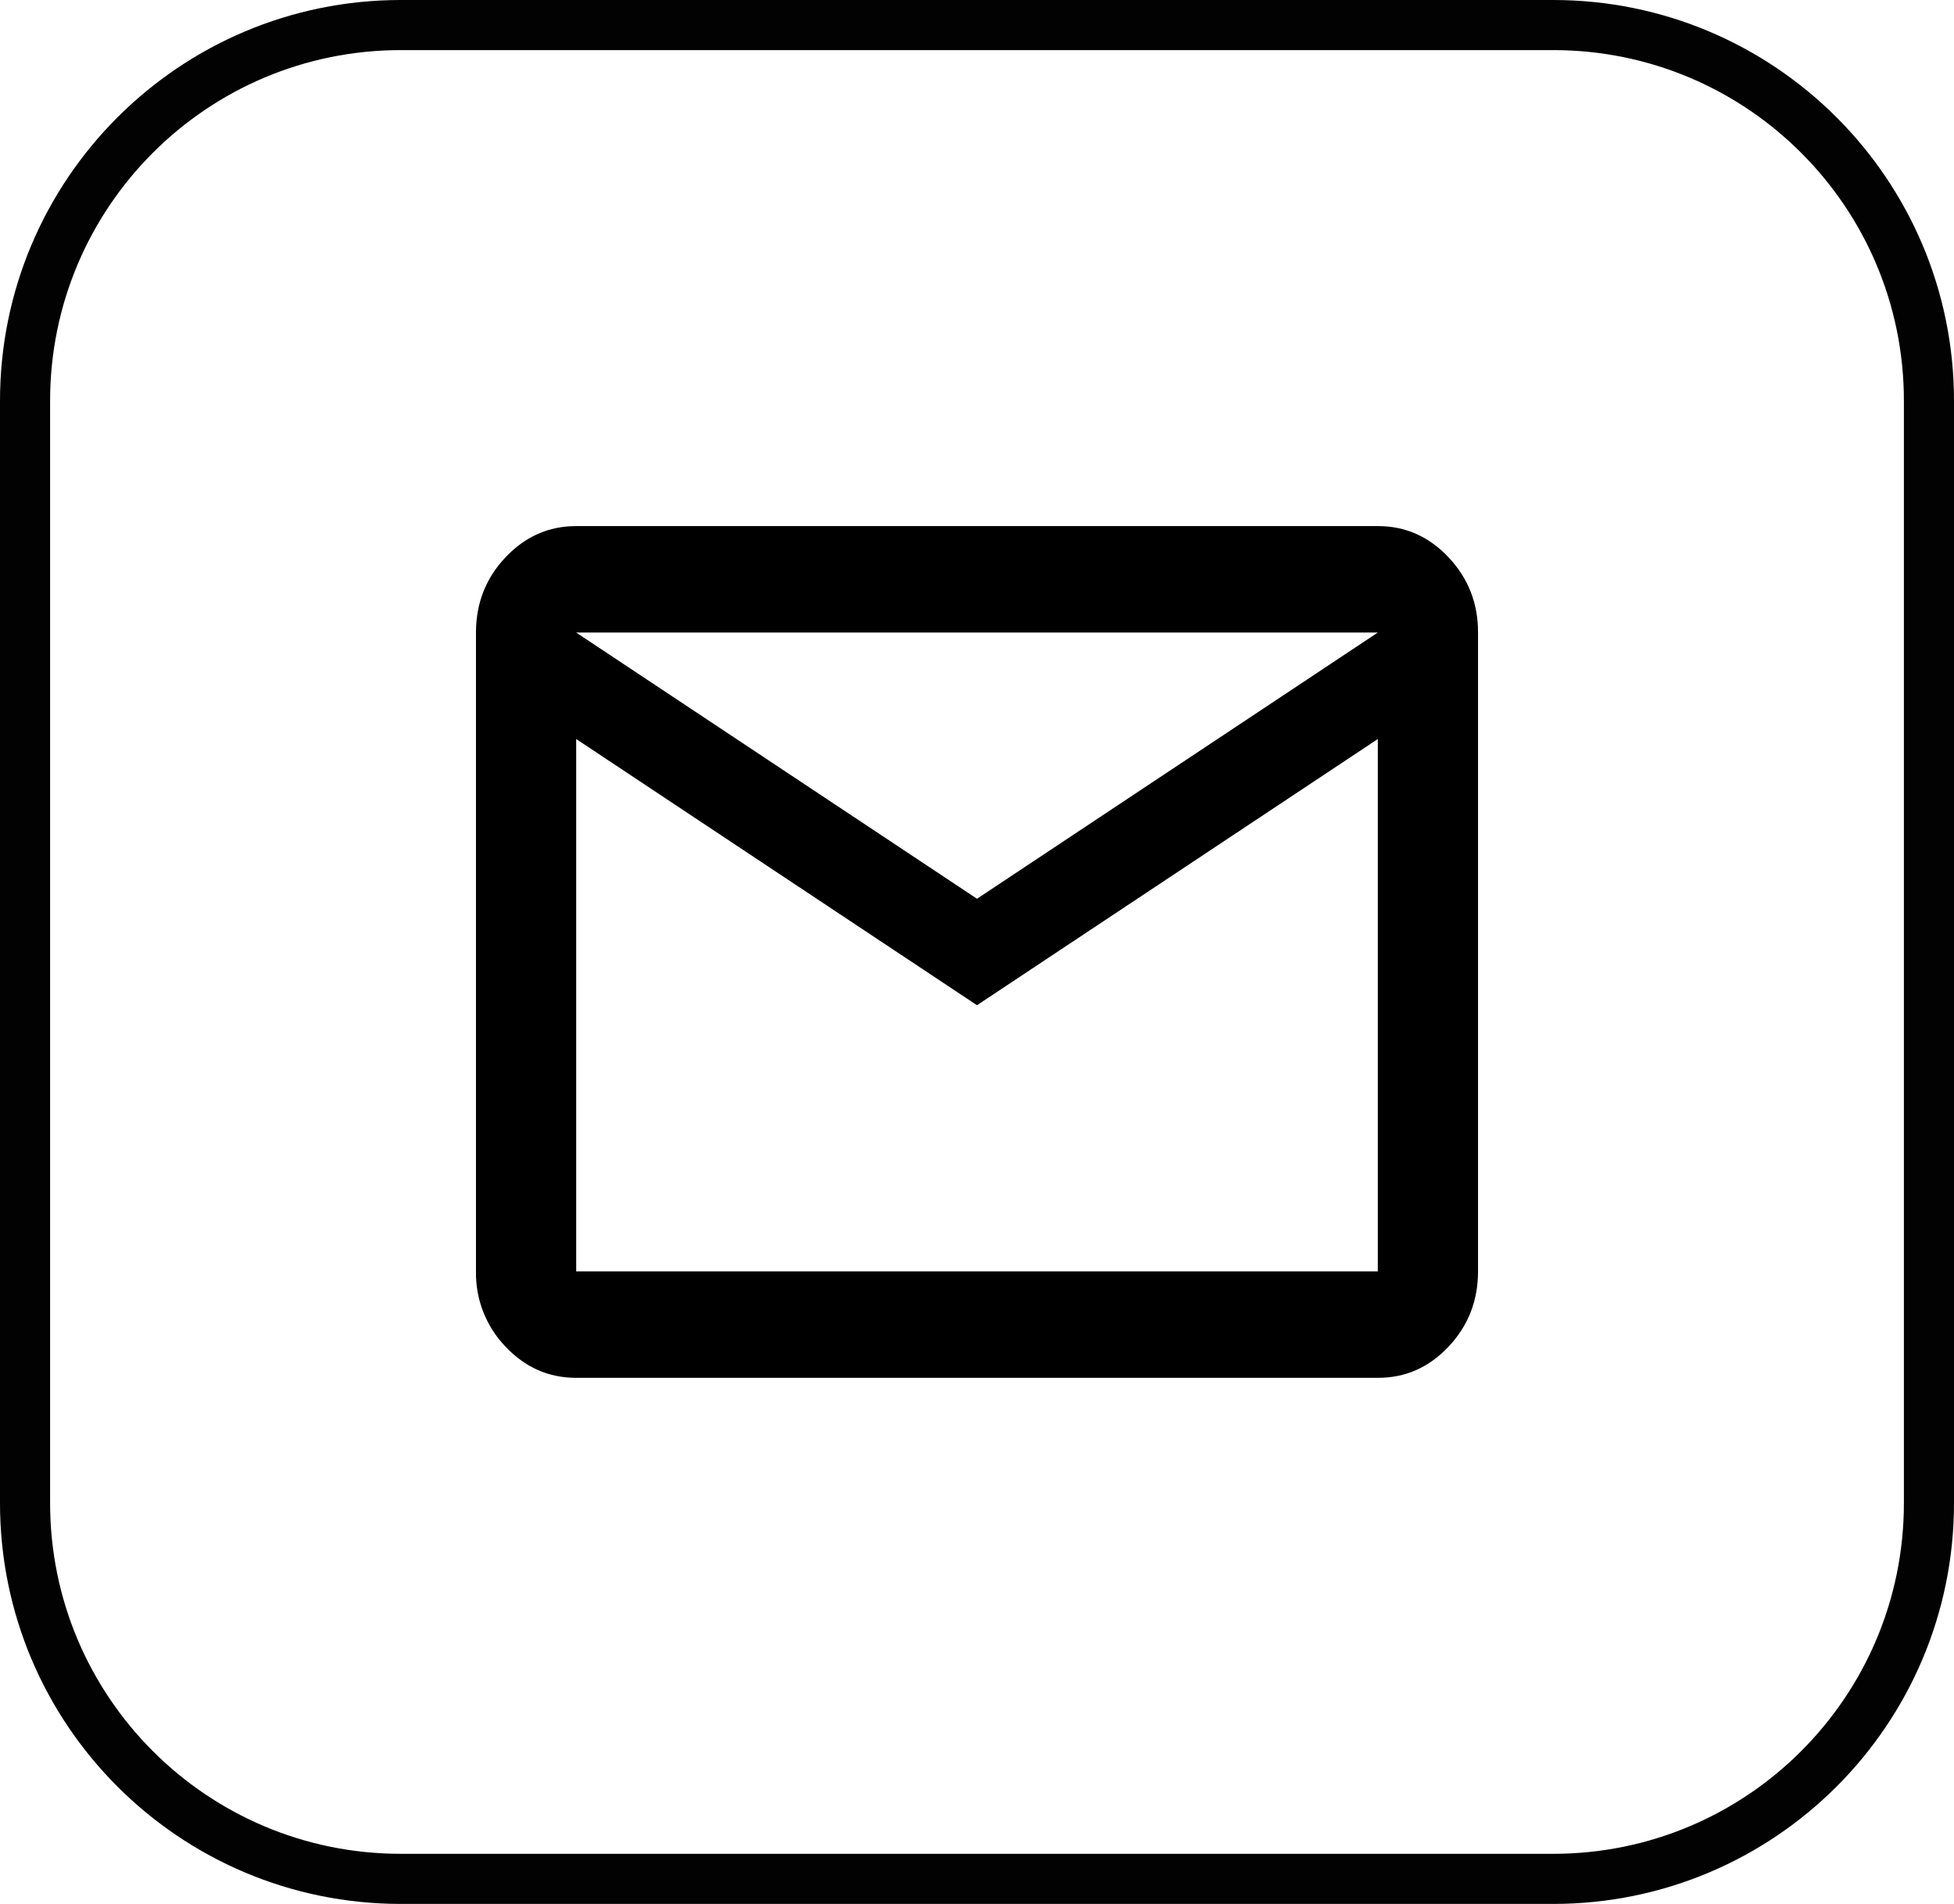 <?xml version="1.0" encoding="utf-8"?>
<!-- Generator: Adobe Illustrator 16.0.0, SVG Export Plug-In . SVG Version: 6.00 Build 0)  -->
<!DOCTYPE svg PUBLIC "-//W3C//DTD SVG 1.1//EN" "http://www.w3.org/Graphics/SVG/1.1/DTD/svg11.dtd">
<svg version="1.1" id="Layer_1" xmlns="http://www.w3.org/2000/svg" xmlns:xlink="http://www.w3.org/1999/xlink" x="0px" y="0px"
	 width="39px" height="38px" viewBox="0 0 39 38" enable-background="new 0 0 39 38" xml:space="preserve">
<path fill="none" stroke="#020202" d="M8,0.5h23c4.143,0,7.5,3.358,7.5,7.5v22c0,4.143-3.357,7.5-7.5,7.5H8
	c-4.142,0-7.5-3.357-7.5-7.5V8C0.5,3.858,3.858,0.5,8,0.5z"/>
<path d="M11.5,27.5c-0.55,0-1.02-0.208-1.412-0.624C9.702,26.473,9.49,25.934,9.5,25.375v-12.75c0-0.584,0.196-1.084,0.588-1.5
	S10.951,10.5,11.5,10.5h16c0.55,0,1.021,0.208,1.413,0.625c0.392,0.416,0.588,0.916,0.587,1.5v12.75
	c0,0.584-0.195,1.085-0.587,1.501c-0.392,0.417-0.862,0.625-1.413,0.624H11.5z M19.5,20.063l-8-5.313v10.625h16V14.75L19.5,20.063
	L19.5,20.063z M19.5,17.938l8-5.313h-16L19.5,17.938z M11.5,14.75v-2.125v12.75V14.75z"/>
</svg>
